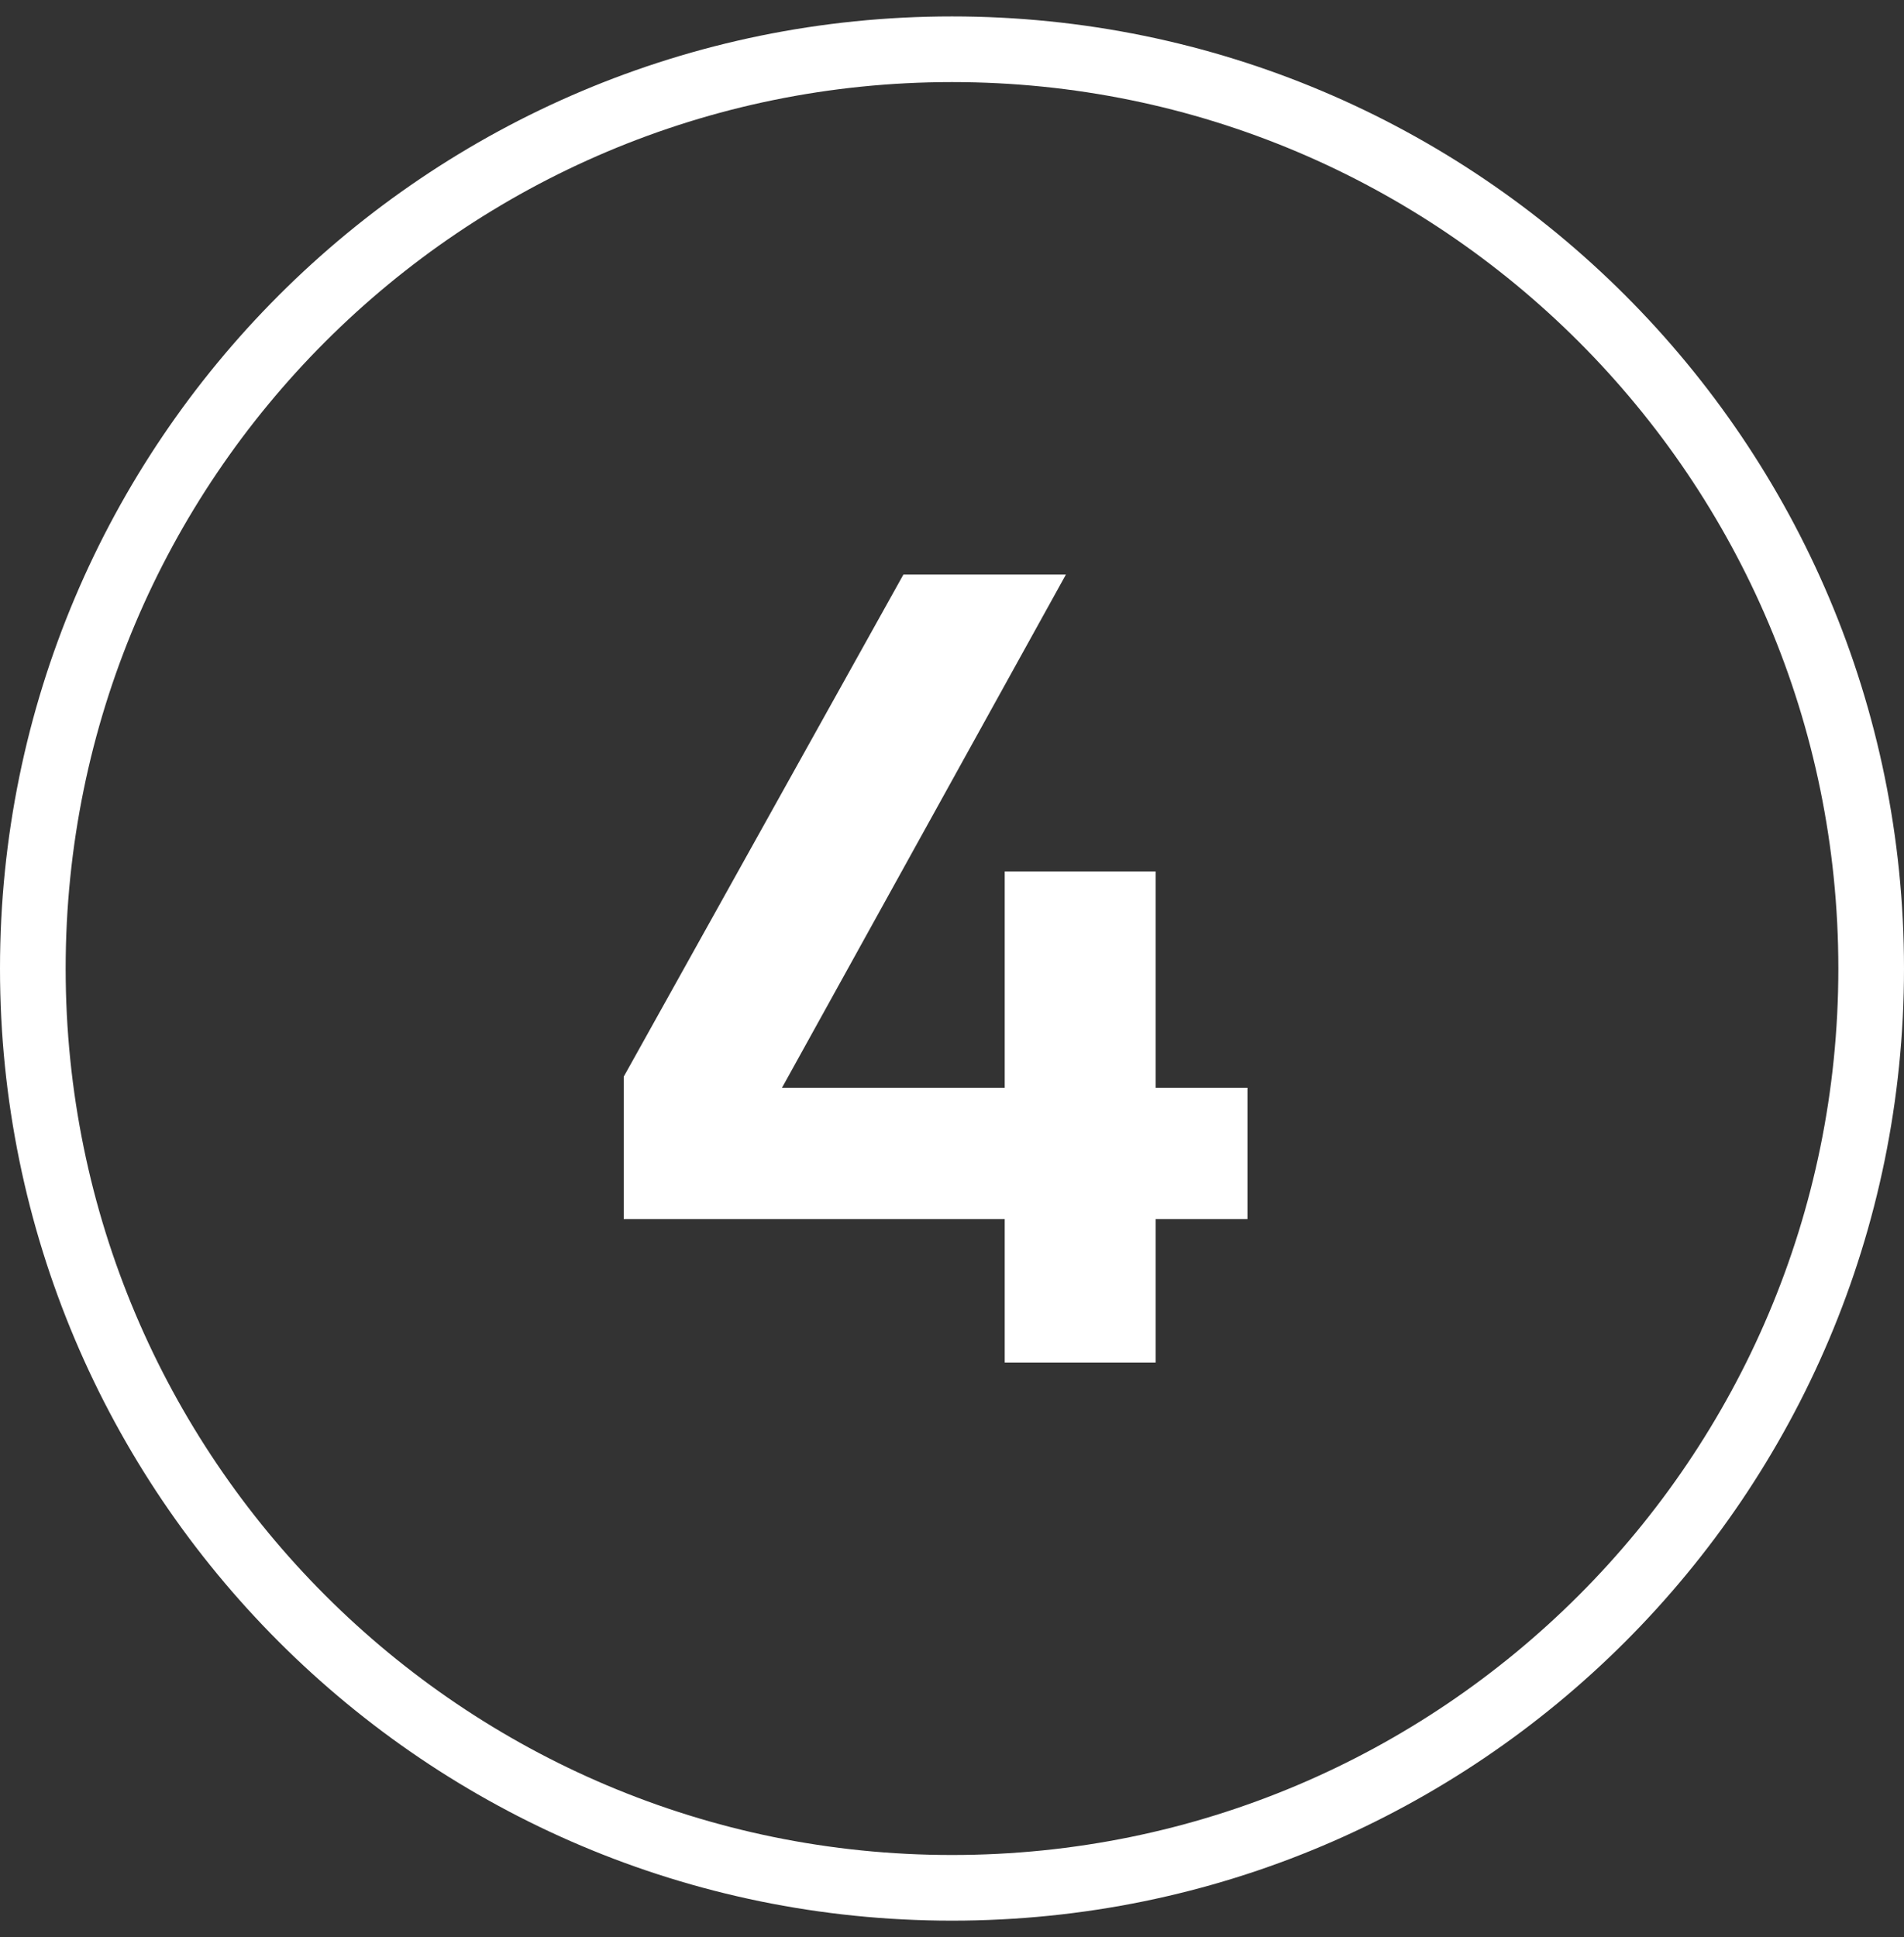 <svg width="58" height="59" viewBox="0 0 58 59" fill="none" xmlns="http://www.w3.org/2000/svg">
<rect x="0" y="0" width="58" height="59" fill="#333333" stroke="none"/>
<path d="M57 29.5C57 14.036 44.464 1.5 29 1.5C13.536 1.5 1 14.036 1 29.5C1 44.964 13.536 57.5 29 57.5C44.464 57.5 57 44.964 57 29.5Z" stroke="white" stroke-width="2"/>
<path d="M19 37.13V32.794L27.52 17.5H32.47L23.822 33.13H30.606V26.542H35.203V33.13H38V37.13H35.203V41.5H30.606V37.13H19Z" fill="white"/>
</svg>
